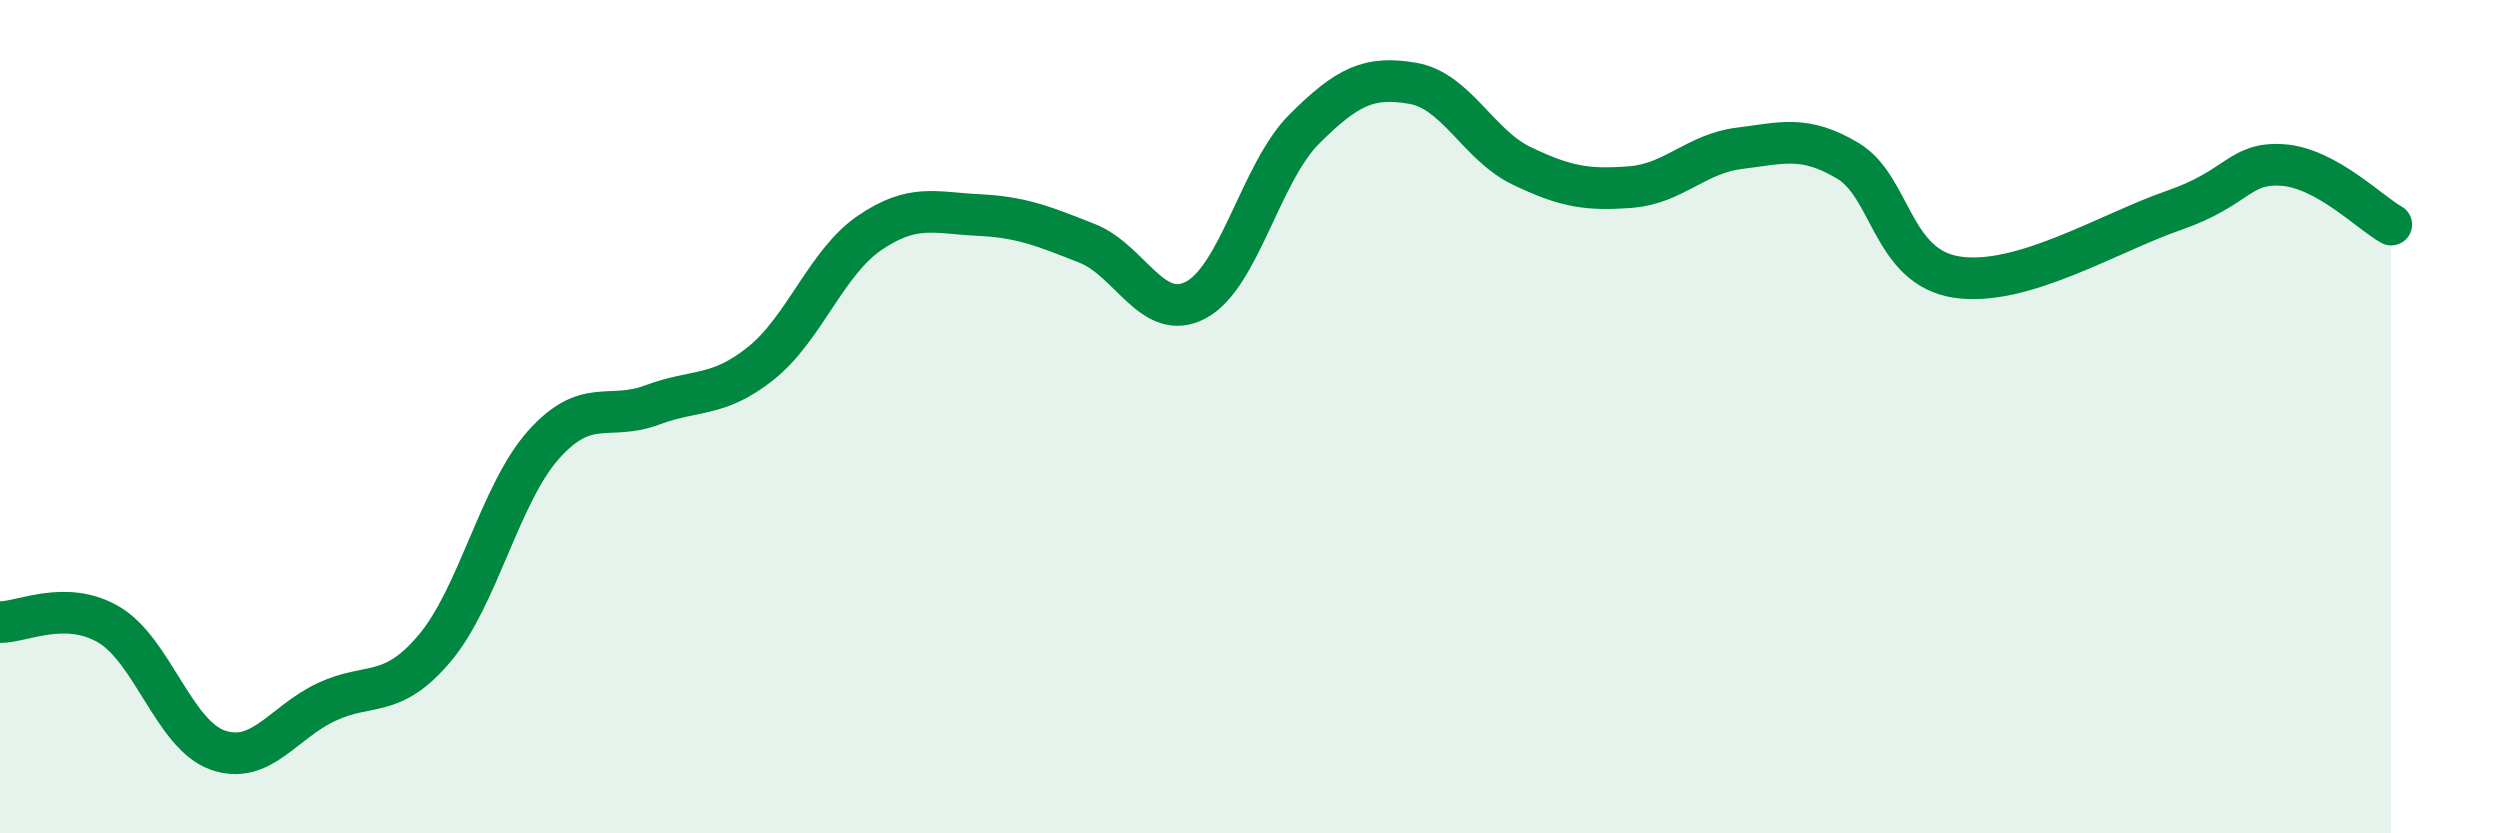 
    <svg width="60" height="20" viewBox="0 0 60 20" xmlns="http://www.w3.org/2000/svg">
      <path
        d="M 0,14.93 C 0.52,14.94 1.57,14.38 2.61,14.99 C 3.65,15.6 4.18,17.63 5.22,18 C 6.26,18.37 6.79,17.34 7.83,16.85 C 8.87,16.36 9.39,16.79 10.43,15.56 C 11.47,14.33 12,11.85 13.04,10.68 C 14.08,9.51 14.61,10.11 15.65,9.72 C 16.69,9.33 17.22,9.55 18.26,8.72 C 19.3,7.89 19.83,6.3 20.87,5.59 C 21.91,4.88 22.44,5.11 23.48,5.16 C 24.52,5.21 25.05,5.43 26.09,5.84 C 27.13,6.25 27.66,7.75 28.7,7.2 C 29.74,6.65 30.26,4.14 31.3,3.1 C 32.34,2.06 32.87,1.82 33.91,2 C 34.95,2.18 35.48,3.48 36.52,3.98 C 37.56,4.48 38.09,4.57 39.13,4.49 C 40.17,4.41 40.7,3.69 41.74,3.56 C 42.78,3.43 43.31,3.24 44.35,3.86 C 45.39,4.48 45.4,6.41 46.96,6.65 C 48.52,6.89 50.61,5.59 52.17,5.05 C 53.73,4.51 53.74,3.89 54.78,3.96 C 55.82,4.03 56.87,5.1 57.39,5.39L57.39 20L0 20Z"
        fill="#008740"
        opacity="0.1"
        stroke-linecap="round"
        stroke-linejoin="round"
      />
      <path
        d="M 0,14.93 C 0.52,14.94 1.57,14.38 2.61,14.99 C 3.65,15.6 4.18,17.63 5.22,18 C 6.26,18.37 6.79,17.34 7.83,16.85 C 8.87,16.36 9.39,16.79 10.43,15.56 C 11.47,14.33 12,11.85 13.04,10.68 C 14.08,9.51 14.61,10.11 15.65,9.72 C 16.69,9.33 17.22,9.55 18.26,8.72 C 19.3,7.89 19.83,6.3 20.87,5.59 C 21.91,4.88 22.44,5.11 23.48,5.16 C 24.52,5.21 25.05,5.43 26.09,5.84 C 27.13,6.25 27.66,7.75 28.7,7.2 C 29.74,6.65 30.26,4.14 31.3,3.1 C 32.34,2.06 32.87,1.82 33.91,2 C 34.95,2.18 35.48,3.48 36.52,3.98 C 37.56,4.48 38.09,4.57 39.13,4.49 C 40.17,4.41 40.7,3.69 41.74,3.56 C 42.78,3.43 43.31,3.24 44.35,3.86 C 45.39,4.48 45.4,6.41 46.96,6.65 C 48.52,6.89 50.61,5.59 52.17,5.05 C 53.73,4.51 53.74,3.89 54.78,3.96 C 55.82,4.03 56.87,5.1 57.39,5.39"
        stroke="#008740"
        stroke-width="1"
        fill="none"
        stroke-linecap="round"
        stroke-linejoin="round"
      />
    </svg>
  